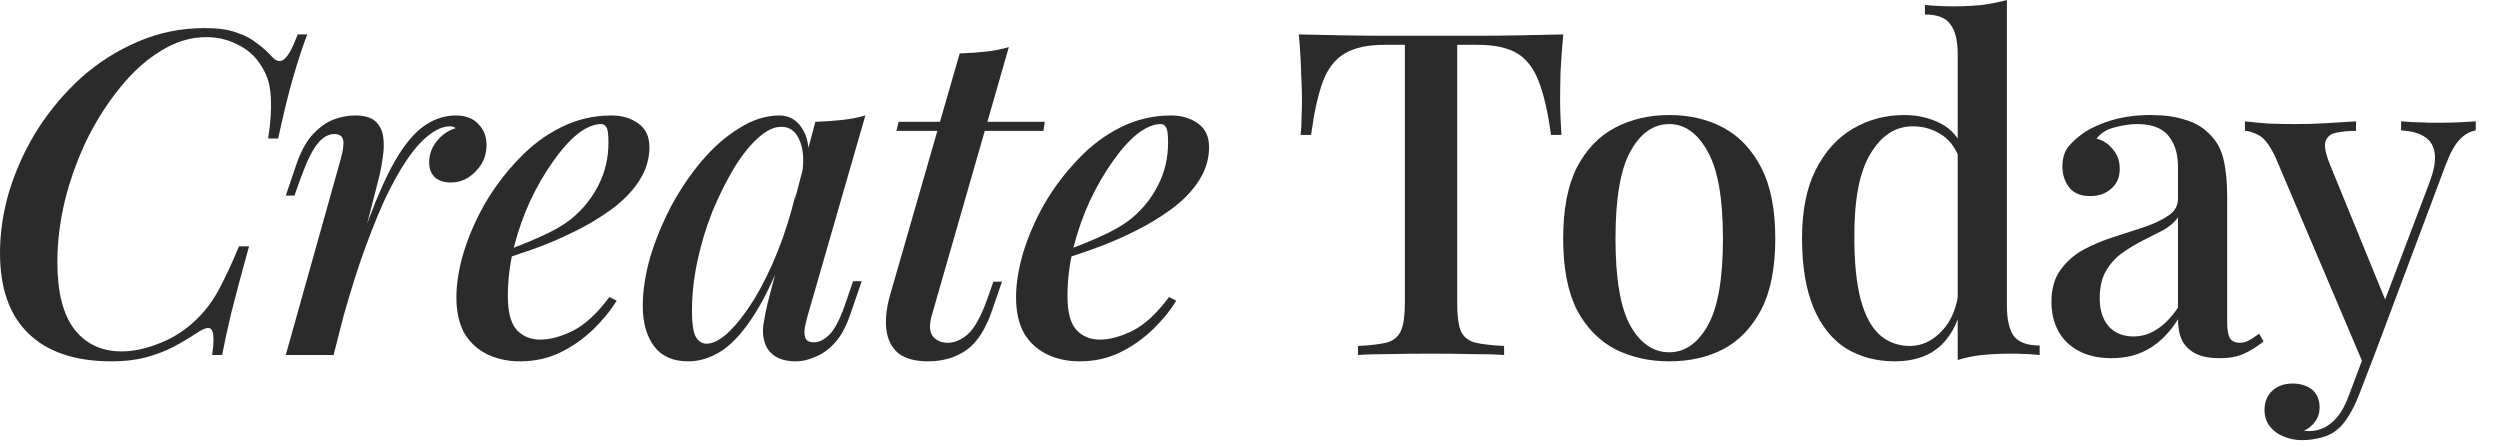 <?xml version="1.0" encoding="utf-8"?>
<svg xmlns="http://www.w3.org/2000/svg" fill="none" height="100%" overflow="visible" preserveAspectRatio="none" style="display: block;" viewBox="0 0 95 17" width="100%">
<g id="Create Today">
<path d="M11.677 1.308C11.504 1.755 11.325 2.3 11.14 2.942C10.956 3.573 10.766 4.348 10.57 5.265H10.189C10.281 4.669 10.316 4.164 10.293 3.751C10.281 3.338 10.195 2.983 10.033 2.684C9.814 2.26 9.509 1.944 9.117 1.738C8.724 1.52 8.298 1.411 7.836 1.411C7.248 1.411 6.677 1.583 6.124 1.927C5.57 2.26 5.057 2.719 4.584 3.304C4.111 3.877 3.69 4.531 3.321 5.265C2.964 5.999 2.681 6.774 2.474 7.588C2.278 8.391 2.18 9.183 2.18 9.963C2.18 11.11 2.399 11.964 2.837 12.527C3.275 13.077 3.869 13.353 4.619 13.353C5.08 13.353 5.576 13.244 6.107 13.026C6.649 12.808 7.121 12.492 7.525 12.079C7.836 11.77 8.102 11.408 8.321 10.995C8.551 10.571 8.805 10.026 9.082 9.361H9.463C9.174 10.405 8.949 11.248 8.788 11.89C8.638 12.521 8.523 13.054 8.442 13.49H8.061C8.096 13.249 8.113 13.054 8.113 12.905C8.113 12.653 8.067 12.509 7.975 12.475C7.883 12.441 7.738 12.486 7.542 12.613C7.231 12.819 6.914 13.008 6.591 13.181C6.28 13.341 5.934 13.473 5.553 13.576C5.172 13.68 4.734 13.731 4.238 13.731C2.866 13.731 1.816 13.381 1.09 12.681C0.363 11.982 0 10.961 0 9.619C0 8.827 0.121 8.03 0.363 7.227C0.617 6.412 0.975 5.638 1.436 4.904C1.909 4.17 2.462 3.516 3.097 2.942C3.742 2.369 4.457 1.916 5.242 1.583C6.037 1.239 6.885 1.067 7.785 1.067C8.28 1.067 8.684 1.124 8.995 1.239C9.307 1.342 9.566 1.48 9.774 1.652C9.993 1.812 10.189 1.99 10.362 2.185C10.524 2.346 10.674 2.363 10.812 2.237C10.962 2.111 11.129 1.801 11.313 1.308H11.677Z" fill="#2B2B2B"/>
<path d="M12.676 13.49H10.859L12.935 6.091C13.039 5.724 13.073 5.466 13.039 5.317C13.004 5.168 12.895 5.093 12.71 5.093C12.479 5.093 12.266 5.214 12.07 5.455C11.874 5.695 11.666 6.114 11.447 6.711L11.188 7.433H10.859L11.292 6.16C11.465 5.69 11.672 5.328 11.914 5.076C12.157 4.824 12.41 4.646 12.676 4.543C12.952 4.439 13.223 4.388 13.489 4.388C13.846 4.388 14.106 4.462 14.267 4.611C14.428 4.761 14.527 4.956 14.561 5.196C14.596 5.437 14.59 5.701 14.544 5.988C14.509 6.263 14.457 6.533 14.388 6.797L12.676 13.49ZM17.104 4.801C16.85 4.801 16.585 4.91 16.308 5.128C16.032 5.334 15.749 5.65 15.461 6.074C15.172 6.498 14.878 7.032 14.578 7.674C14.29 8.317 13.996 9.068 13.696 9.928C13.408 10.777 13.12 11.741 12.831 12.819L13.246 10.582C13.616 9.412 13.961 8.431 14.284 7.64C14.607 6.848 14.924 6.217 15.236 5.747C15.559 5.265 15.887 4.921 16.222 4.715C16.568 4.497 16.937 4.388 17.329 4.388C17.698 4.388 17.981 4.497 18.177 4.715C18.384 4.921 18.488 5.185 18.488 5.506C18.488 5.77 18.425 6.011 18.298 6.229C18.171 6.435 18.004 6.607 17.796 6.745C17.6 6.871 17.375 6.934 17.121 6.934C16.879 6.934 16.683 6.871 16.533 6.745C16.383 6.607 16.308 6.418 16.308 6.177C16.308 5.959 16.355 5.764 16.447 5.592C16.539 5.42 16.66 5.271 16.81 5.145C16.96 5.019 17.127 4.927 17.312 4.87C17.289 4.847 17.26 4.829 17.225 4.818C17.191 4.806 17.15 4.801 17.104 4.801Z" fill="#2B2B2B"/>
<path d="M18.918 9.636C19.506 9.429 20.042 9.217 20.526 8.999C21.022 8.781 21.426 8.546 21.737 8.294C22.164 7.938 22.498 7.519 22.741 7.038C22.994 6.544 23.121 6.005 23.121 5.42C23.121 5.122 23.098 4.933 23.052 4.852C23.006 4.761 22.937 4.715 22.844 4.715C22.568 4.715 22.268 4.841 21.945 5.093C21.634 5.346 21.322 5.695 21.011 6.143C20.699 6.579 20.411 7.078 20.146 7.64C19.892 8.191 19.684 8.781 19.523 9.412C19.373 10.032 19.298 10.645 19.298 11.253C19.298 11.85 19.408 12.274 19.627 12.527C19.857 12.779 20.157 12.905 20.526 12.905C20.907 12.905 21.328 12.79 21.789 12.561C22.25 12.32 22.706 11.896 23.156 11.288L23.433 11.425C23.202 11.804 22.902 12.171 22.533 12.527C22.164 12.882 21.743 13.175 21.27 13.404C20.809 13.622 20.307 13.731 19.765 13.731C19.292 13.731 18.871 13.639 18.502 13.456C18.133 13.272 17.845 13.003 17.637 12.647C17.441 12.28 17.343 11.833 17.343 11.305C17.343 10.777 17.436 10.204 17.62 9.584C17.816 8.953 18.087 8.334 18.433 7.726C18.791 7.118 19.212 6.562 19.696 6.057C20.18 5.541 20.722 5.133 21.322 4.835C21.922 4.537 22.556 4.388 23.225 4.388C23.64 4.388 23.986 4.491 24.263 4.697C24.54 4.893 24.678 5.191 24.678 5.592C24.678 6.051 24.545 6.481 24.28 6.883C24.026 7.273 23.68 7.628 23.242 7.95C22.804 8.271 22.325 8.558 21.806 8.81C21.299 9.062 20.786 9.28 20.267 9.464C19.759 9.647 19.304 9.796 18.9 9.911L18.918 9.636Z" fill="#2B2B2B"/>
<path d="M26.847 13.06C27.101 13.06 27.383 12.911 27.695 12.613C28.006 12.314 28.323 11.907 28.646 11.391C28.969 10.863 29.269 10.255 29.546 9.567C29.823 8.879 30.053 8.145 30.238 7.365L29.926 9.24C29.534 10.33 29.131 11.207 28.715 11.873C28.312 12.527 27.896 13.003 27.47 13.301C27.043 13.588 26.605 13.731 26.155 13.731C25.578 13.731 25.146 13.542 24.858 13.163C24.569 12.773 24.425 12.263 24.425 11.632C24.425 11.058 24.517 10.445 24.702 9.791C24.898 9.137 25.163 8.489 25.498 7.846C25.844 7.204 26.236 6.625 26.674 6.108C27.112 5.592 27.585 5.179 28.093 4.87C28.6 4.548 29.108 4.388 29.615 4.388C30.007 4.388 30.307 4.571 30.515 4.938C30.734 5.294 30.785 5.816 30.67 6.504L30.48 6.607C30.561 6.068 30.526 5.638 30.376 5.317C30.238 4.984 30.007 4.818 29.684 4.818C29.407 4.818 29.113 4.961 28.802 5.248C28.491 5.523 28.185 5.908 27.885 6.401C27.597 6.883 27.326 7.428 27.072 8.036C26.83 8.644 26.64 9.275 26.501 9.928C26.363 10.571 26.294 11.202 26.294 11.821C26.294 12.28 26.34 12.601 26.432 12.785C26.536 12.968 26.674 13.06 26.847 13.06ZM30.982 4.629C31.328 4.617 31.662 4.594 31.985 4.56C32.308 4.525 32.608 4.468 32.884 4.388L30.687 12.01C30.653 12.137 30.618 12.28 30.584 12.441C30.561 12.59 30.566 12.722 30.601 12.836C30.647 12.951 30.757 13.008 30.93 13.008C31.137 13.008 31.345 12.899 31.552 12.681C31.76 12.452 31.968 12.022 32.175 11.391L32.417 10.685H32.746L32.313 11.942C32.152 12.412 31.956 12.773 31.725 13.026C31.495 13.278 31.247 13.456 30.982 13.559C30.728 13.674 30.48 13.731 30.238 13.731C29.73 13.731 29.373 13.57 29.165 13.249C29.015 12.997 28.963 12.693 29.009 12.337C29.067 11.97 29.148 11.592 29.252 11.202L30.982 4.629Z" fill="#2B2B2B"/>
<path d="M39.703 4.629L39.651 4.973H34.063L34.15 4.629H39.703ZM35.395 12.028C35.303 12.383 35.326 12.641 35.465 12.802C35.603 12.951 35.788 13.026 36.018 13.026C36.272 13.026 36.526 12.917 36.779 12.699C37.033 12.469 37.275 12.033 37.506 11.391L37.748 10.703H38.077L37.714 11.752C37.471 12.486 37.143 13.003 36.727 13.301C36.312 13.588 35.828 13.731 35.274 13.731C34.779 13.731 34.398 13.628 34.133 13.421C33.879 13.203 33.729 12.905 33.683 12.527C33.637 12.137 33.683 11.701 33.821 11.219L36.468 2.03C36.814 2.019 37.143 1.996 37.454 1.962C37.777 1.927 38.071 1.87 38.336 1.79L35.395 12.028Z" fill="#2B2B2B"/>
<path d="M40.184 9.636C40.772 9.429 41.308 9.217 41.793 8.999C42.288 8.781 42.692 8.546 43.004 8.294C43.43 7.938 43.765 7.519 44.007 7.038C44.261 6.544 44.387 6.005 44.387 5.42C44.387 5.122 44.364 4.933 44.318 4.852C44.272 4.761 44.203 4.715 44.111 4.715C43.834 4.715 43.534 4.841 43.211 5.093C42.9 5.346 42.588 5.695 42.277 6.143C41.966 6.579 41.677 7.078 41.412 7.64C41.158 8.191 40.951 8.781 40.789 9.412C40.639 10.032 40.564 10.645 40.564 11.253C40.564 11.85 40.674 12.274 40.893 12.527C41.124 12.779 41.423 12.905 41.793 12.905C42.173 12.905 42.594 12.79 43.055 12.561C43.517 12.32 43.972 11.896 44.422 11.288L44.699 11.425C44.468 11.804 44.168 12.171 43.799 12.527C43.43 12.882 43.009 13.175 42.536 13.404C42.075 13.622 41.574 13.731 41.031 13.731C40.559 13.731 40.138 13.639 39.769 13.456C39.4 13.272 39.111 13.003 38.904 12.647C38.708 12.28 38.61 11.833 38.61 11.305C38.61 10.777 38.702 10.204 38.886 9.584C39.082 8.953 39.353 8.334 39.699 7.726C40.057 7.118 40.478 6.562 40.962 6.057C41.447 5.541 41.989 5.133 42.588 4.835C43.188 4.537 43.822 4.388 44.491 4.388C44.906 4.388 45.252 4.491 45.529 4.697C45.806 4.893 45.944 5.191 45.944 5.592C45.944 6.051 45.812 6.481 45.546 6.883C45.293 7.273 44.947 7.628 44.508 7.95C44.07 8.271 43.592 8.558 43.073 8.81C42.565 9.062 42.052 9.28 41.533 9.464C41.026 9.647 40.57 9.796 40.166 9.911L40.184 9.636Z" fill="#2B2B2B"/>
<path d="M59.405 1.308C59.359 1.79 59.324 2.26 59.301 2.719C59.289 3.166 59.284 3.51 59.284 3.751C59.284 4.015 59.289 4.267 59.301 4.508C59.313 4.749 59.324 4.956 59.336 5.128H58.938C58.822 4.267 58.667 3.591 58.471 3.097C58.286 2.604 58.015 2.248 57.658 2.03C57.3 1.812 56.787 1.703 56.118 1.703H55.374V11.511C55.374 11.97 55.414 12.314 55.495 12.544C55.587 12.773 55.761 12.928 56.014 13.008C56.279 13.077 56.66 13.123 57.156 13.146V13.49C56.833 13.467 56.418 13.456 55.91 13.456C55.403 13.444 54.884 13.439 54.353 13.439C53.8 13.439 53.275 13.444 52.779 13.456C52.295 13.456 51.903 13.467 51.603 13.49V13.146C52.099 13.123 52.474 13.077 52.727 13.008C52.981 12.928 53.154 12.773 53.246 12.544C53.339 12.314 53.385 11.97 53.385 11.511V1.703H52.624C51.978 1.703 51.47 1.812 51.101 2.03C50.732 2.248 50.456 2.604 50.271 3.097C50.086 3.591 49.937 4.267 49.821 5.128H49.423C49.446 4.956 49.458 4.749 49.458 4.508C49.469 4.267 49.475 4.015 49.475 3.751C49.475 3.51 49.464 3.166 49.441 2.719C49.429 2.26 49.4 1.79 49.354 1.308C49.85 1.319 50.392 1.331 50.98 1.342C51.568 1.354 52.162 1.359 52.762 1.359C53.362 1.359 53.904 1.359 54.388 1.359C54.873 1.359 55.409 1.359 55.997 1.359C56.585 1.359 57.179 1.354 57.779 1.342C58.378 1.331 58.92 1.319 59.405 1.308Z" fill="#2B2B2B"/>
<path d="M63.431 4.371C64.203 4.371 64.89 4.531 65.489 4.852C66.089 5.174 66.568 5.678 66.925 6.367C67.283 7.055 67.461 7.955 67.461 9.068C67.461 10.181 67.283 11.081 66.925 11.77C66.568 12.446 66.089 12.945 65.489 13.267C64.89 13.576 64.203 13.731 63.431 13.731C62.67 13.731 61.983 13.576 61.372 13.267C60.761 12.945 60.277 12.446 59.919 11.77C59.573 11.081 59.4 10.181 59.4 9.068C59.4 7.955 59.573 7.055 59.919 6.367C60.277 5.678 60.761 5.174 61.372 4.852C61.983 4.531 62.67 4.371 63.431 4.371ZM63.431 4.715C62.831 4.715 62.341 5.059 61.96 5.747C61.58 6.424 61.389 7.531 61.389 9.068C61.389 10.605 61.58 11.712 61.96 12.389C62.341 13.054 62.831 13.387 63.431 13.387C64.019 13.387 64.503 13.054 64.884 12.389C65.276 11.712 65.472 10.605 65.472 9.068C65.472 7.531 65.276 6.424 64.884 5.747C64.503 5.059 64.019 4.715 63.431 4.715Z" fill="#2B2B2B"/>
<path d="M76.262 0V11.615C76.262 12.131 76.348 12.515 76.521 12.768C76.706 13.008 77.034 13.129 77.507 13.129V13.49C77.15 13.456 76.792 13.439 76.435 13.439C76.043 13.439 75.673 13.456 75.328 13.49C74.993 13.525 74.682 13.588 74.393 13.68V2.065C74.393 1.549 74.301 1.17 74.117 0.929C73.944 0.677 73.621 0.551 73.148 0.551V0.189C73.517 0.224 73.874 0.241 74.22 0.241C74.601 0.241 74.964 0.224 75.31 0.189C75.656 0.143 75.973 0.08 76.262 0ZM72.369 4.371C72.877 4.371 73.338 4.48 73.753 4.697C74.18 4.915 74.48 5.283 74.653 5.799L74.445 5.988C74.284 5.575 74.047 5.277 73.736 5.093C73.425 4.898 73.073 4.801 72.681 4.801C72.023 4.801 71.487 5.151 71.072 5.85C70.657 6.539 70.455 7.605 70.466 9.051C70.466 10.003 70.547 10.783 70.709 11.391C70.87 11.988 71.106 12.429 71.418 12.716C71.741 13.003 72.127 13.146 72.577 13.146C73.027 13.146 73.43 12.957 73.788 12.578C74.157 12.2 74.376 11.655 74.445 10.944L74.601 11.305C74.486 12.085 74.209 12.687 73.77 13.112C73.332 13.525 72.744 13.731 72.006 13.731C71.303 13.731 70.68 13.565 70.138 13.232C69.607 12.888 69.198 12.372 68.909 11.684C68.621 10.984 68.477 10.106 68.477 9.051C68.477 8.007 68.65 7.141 68.996 6.453C69.353 5.753 69.826 5.231 70.415 4.887C71.003 4.543 71.654 4.371 72.369 4.371Z" fill="#2B2B2B"/>
<path d="M80.239 13.611C79.754 13.611 79.339 13.519 78.993 13.335C78.647 13.152 78.388 12.899 78.215 12.578C78.042 12.257 77.955 11.89 77.955 11.477C77.955 10.972 78.071 10.565 78.301 10.255C78.532 9.934 78.826 9.676 79.184 9.481C79.553 9.286 79.939 9.125 80.343 8.999C80.758 8.862 81.144 8.735 81.502 8.621C81.871 8.494 82.171 8.351 82.401 8.191C82.643 8.03 82.764 7.818 82.764 7.554V6.384C82.764 5.971 82.695 5.644 82.557 5.403C82.43 5.151 82.251 4.973 82.021 4.87C81.802 4.766 81.536 4.715 81.225 4.715C80.96 4.715 80.677 4.755 80.377 4.835C80.077 4.904 79.841 5.047 79.668 5.265C79.922 5.334 80.129 5.472 80.291 5.678C80.464 5.873 80.55 6.12 80.55 6.418C80.55 6.739 80.441 6.992 80.222 7.175C80.014 7.359 79.749 7.451 79.426 7.451C79.068 7.451 78.803 7.342 78.63 7.124C78.457 6.894 78.371 6.63 78.371 6.332C78.371 6.022 78.445 5.77 78.596 5.575C78.757 5.38 78.965 5.196 79.218 5.024C79.495 4.841 79.847 4.686 80.273 4.56C80.712 4.434 81.196 4.371 81.727 4.371C82.222 4.371 82.649 4.428 83.007 4.543C83.376 4.646 83.681 4.818 83.924 5.059C84.212 5.323 84.402 5.655 84.494 6.057C84.587 6.447 84.633 6.923 84.633 7.485V12.234C84.633 12.521 84.667 12.727 84.737 12.854C84.817 12.968 84.944 13.026 85.117 13.026C85.233 13.026 85.342 12.997 85.446 12.94C85.561 12.882 85.694 12.796 85.844 12.681L86.017 12.974C85.775 13.169 85.527 13.324 85.273 13.439C85.031 13.553 84.719 13.611 84.339 13.611C83.97 13.611 83.67 13.553 83.439 13.439C83.209 13.324 83.035 13.158 82.92 12.94C82.816 12.722 82.764 12.452 82.764 12.131C82.465 12.613 82.107 12.98 81.692 13.232C81.277 13.485 80.792 13.611 80.239 13.611ZM81.069 12.785C81.392 12.785 81.692 12.693 81.969 12.509C82.257 12.326 82.522 12.051 82.764 11.684V8.259C82.638 8.443 82.453 8.603 82.211 8.741C81.969 8.867 81.709 8.999 81.433 9.137C81.156 9.275 80.891 9.435 80.637 9.619C80.395 9.791 80.193 10.014 80.031 10.29C79.87 10.565 79.789 10.915 79.789 11.339C79.789 11.787 79.904 12.142 80.135 12.406C80.366 12.659 80.677 12.785 81.069 12.785Z" fill="#2B2B2B"/>
<path d="M94.079 4.611V4.956C93.86 4.99 93.658 5.105 93.473 5.3C93.289 5.483 93.11 5.804 92.937 6.263L90.239 13.456L89.823 13.869L86.45 5.936C86.231 5.489 86.017 5.219 85.81 5.128C85.614 5.024 85.447 4.973 85.308 4.973V4.611C85.597 4.646 85.902 4.675 86.225 4.697C86.548 4.709 86.882 4.715 87.228 4.715C87.621 4.715 88.013 4.703 88.405 4.68C88.808 4.657 89.183 4.634 89.529 4.611V4.973C89.252 4.973 89.004 4.996 88.785 5.042C88.578 5.076 88.439 5.185 88.37 5.369C88.312 5.541 88.37 5.839 88.543 6.263L90.688 11.511L90.567 11.563L92.314 6.952C92.487 6.493 92.557 6.126 92.522 5.85C92.487 5.564 92.366 5.351 92.159 5.214C91.951 5.065 91.645 4.979 91.242 4.956V4.611C91.438 4.623 91.617 4.634 91.778 4.646C91.951 4.646 92.118 4.652 92.28 4.663C92.441 4.663 92.603 4.663 92.764 4.663C93.018 4.663 93.254 4.657 93.473 4.646C93.704 4.634 93.906 4.623 94.079 4.611ZM90.239 13.456L89.616 15.073C89.5 15.36 89.379 15.601 89.252 15.796C89.137 15.991 89.01 16.152 88.872 16.278C88.699 16.438 88.486 16.553 88.232 16.622C87.978 16.691 87.724 16.725 87.471 16.725C87.228 16.725 86.998 16.679 86.779 16.587C86.571 16.507 86.398 16.381 86.26 16.209C86.121 16.037 86.052 15.825 86.052 15.572C86.052 15.274 86.15 15.033 86.346 14.85C86.542 14.666 86.802 14.574 87.125 14.574C87.413 14.574 87.655 14.649 87.851 14.798C88.047 14.959 88.145 15.188 88.145 15.486C88.145 15.693 88.088 15.87 87.972 16.02C87.868 16.169 87.73 16.284 87.557 16.364C87.592 16.375 87.626 16.381 87.661 16.381C87.695 16.381 87.724 16.381 87.747 16.381C88.07 16.381 88.359 16.272 88.612 16.054C88.866 15.848 89.079 15.509 89.252 15.039L89.875 13.387L90.239 13.456Z" fill="#2B2B2B"/>
</g>
</svg>